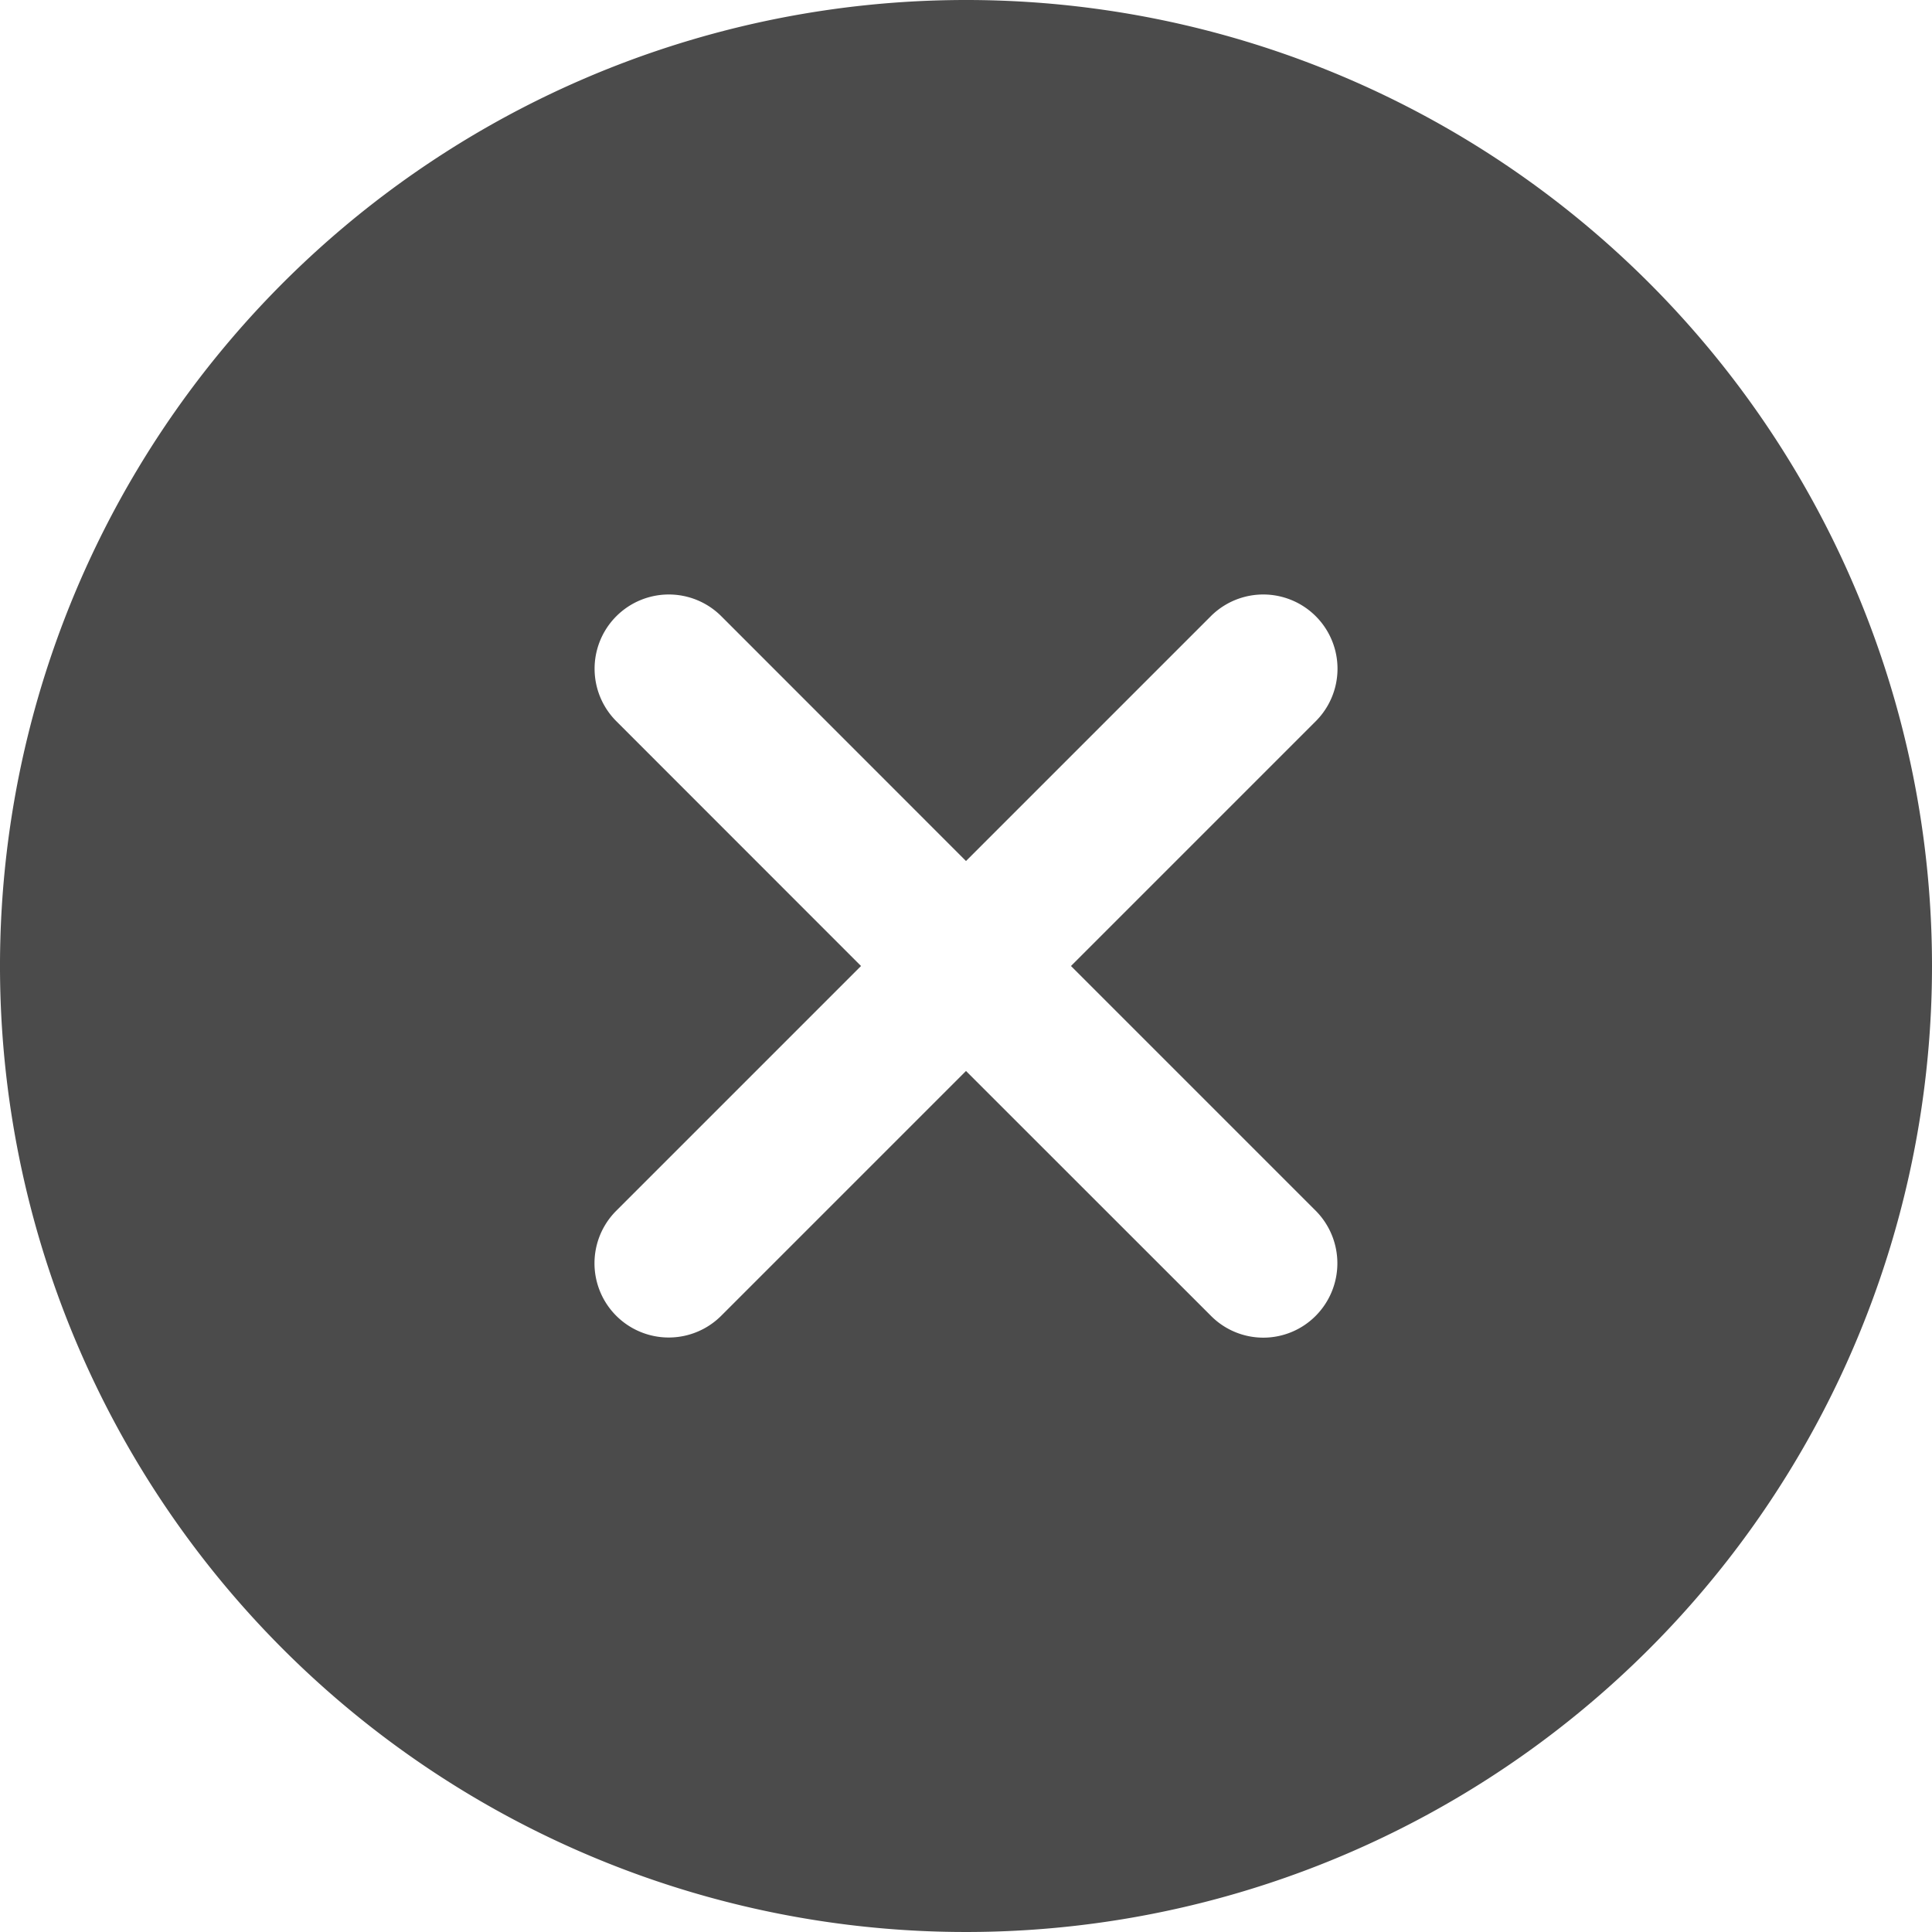 <svg xmlns="http://www.w3.org/2000/svg" width="19.25" height="19.25" viewBox="0 0 19.25 19.25">
  <path id="Icon_ionic-ios-close-circle" data-name="Icon ionic-ios-close-circle" d="M13,3.375A9.625,9.625,0,1,0,22.625,13,9.624,9.624,0,0,0,13,3.375Zm2.439,13.109L13,14.046l-2.439,2.439a.739.739,0,1,1-1.046-1.046L11.954,13,9.516,10.561a.739.739,0,1,1,1.046-1.046L13,11.954l2.439-2.439a.739.739,0,0,1,1.046,1.046L14.046,13l2.439,2.439a.743.743,0,0,1,0,1.046A.735.735,0,0,1,15.439,16.484Z" transform="translate(-3.375 -3.375)" fill="#4b4b4b"/>
</svg>
